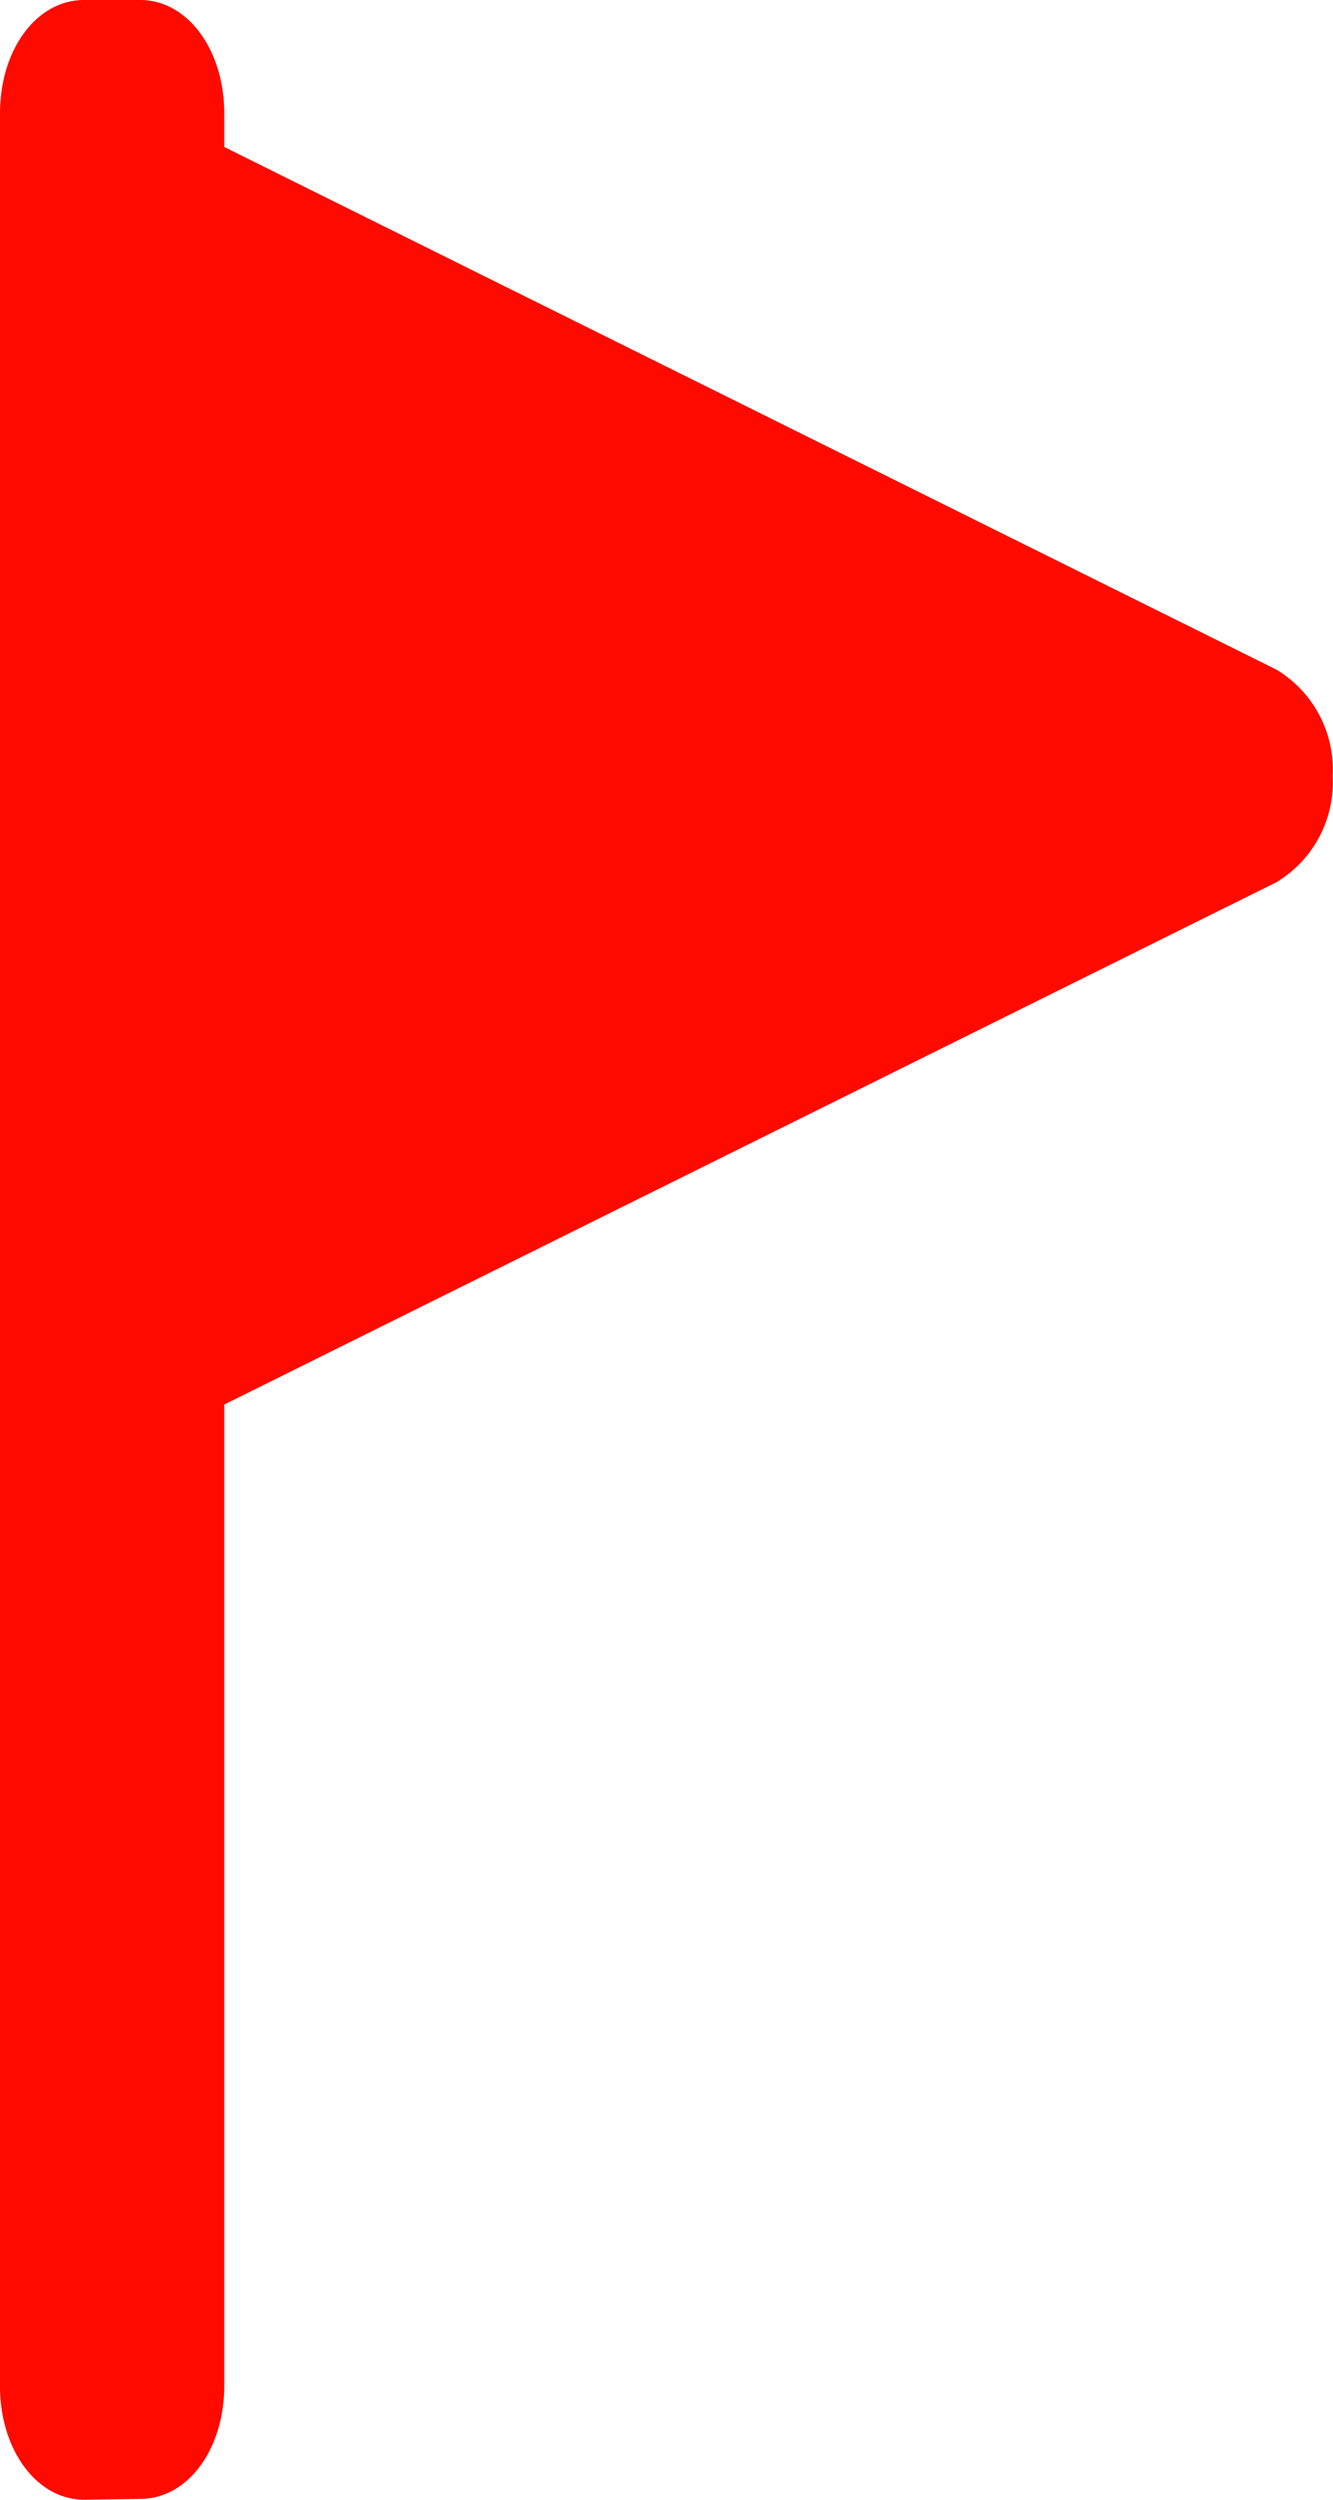 <svg xmlns="http://www.w3.org/2000/svg" width="8" height="15" viewBox="0 0 8 15"><path d="M.505 15C.22 15 0 14.7 0 14.319V.682C0 .296.22 0 .505 0h.336c.286 0 .505.3.505.682v.2l6.316 3.137a.7.7 0 0 1 .336.637.7.7 0 0 1-.336.637L1.346 8.428v5.886c0 .384-.219.681-.505.681z" fill="#ff0a00"/></svg>